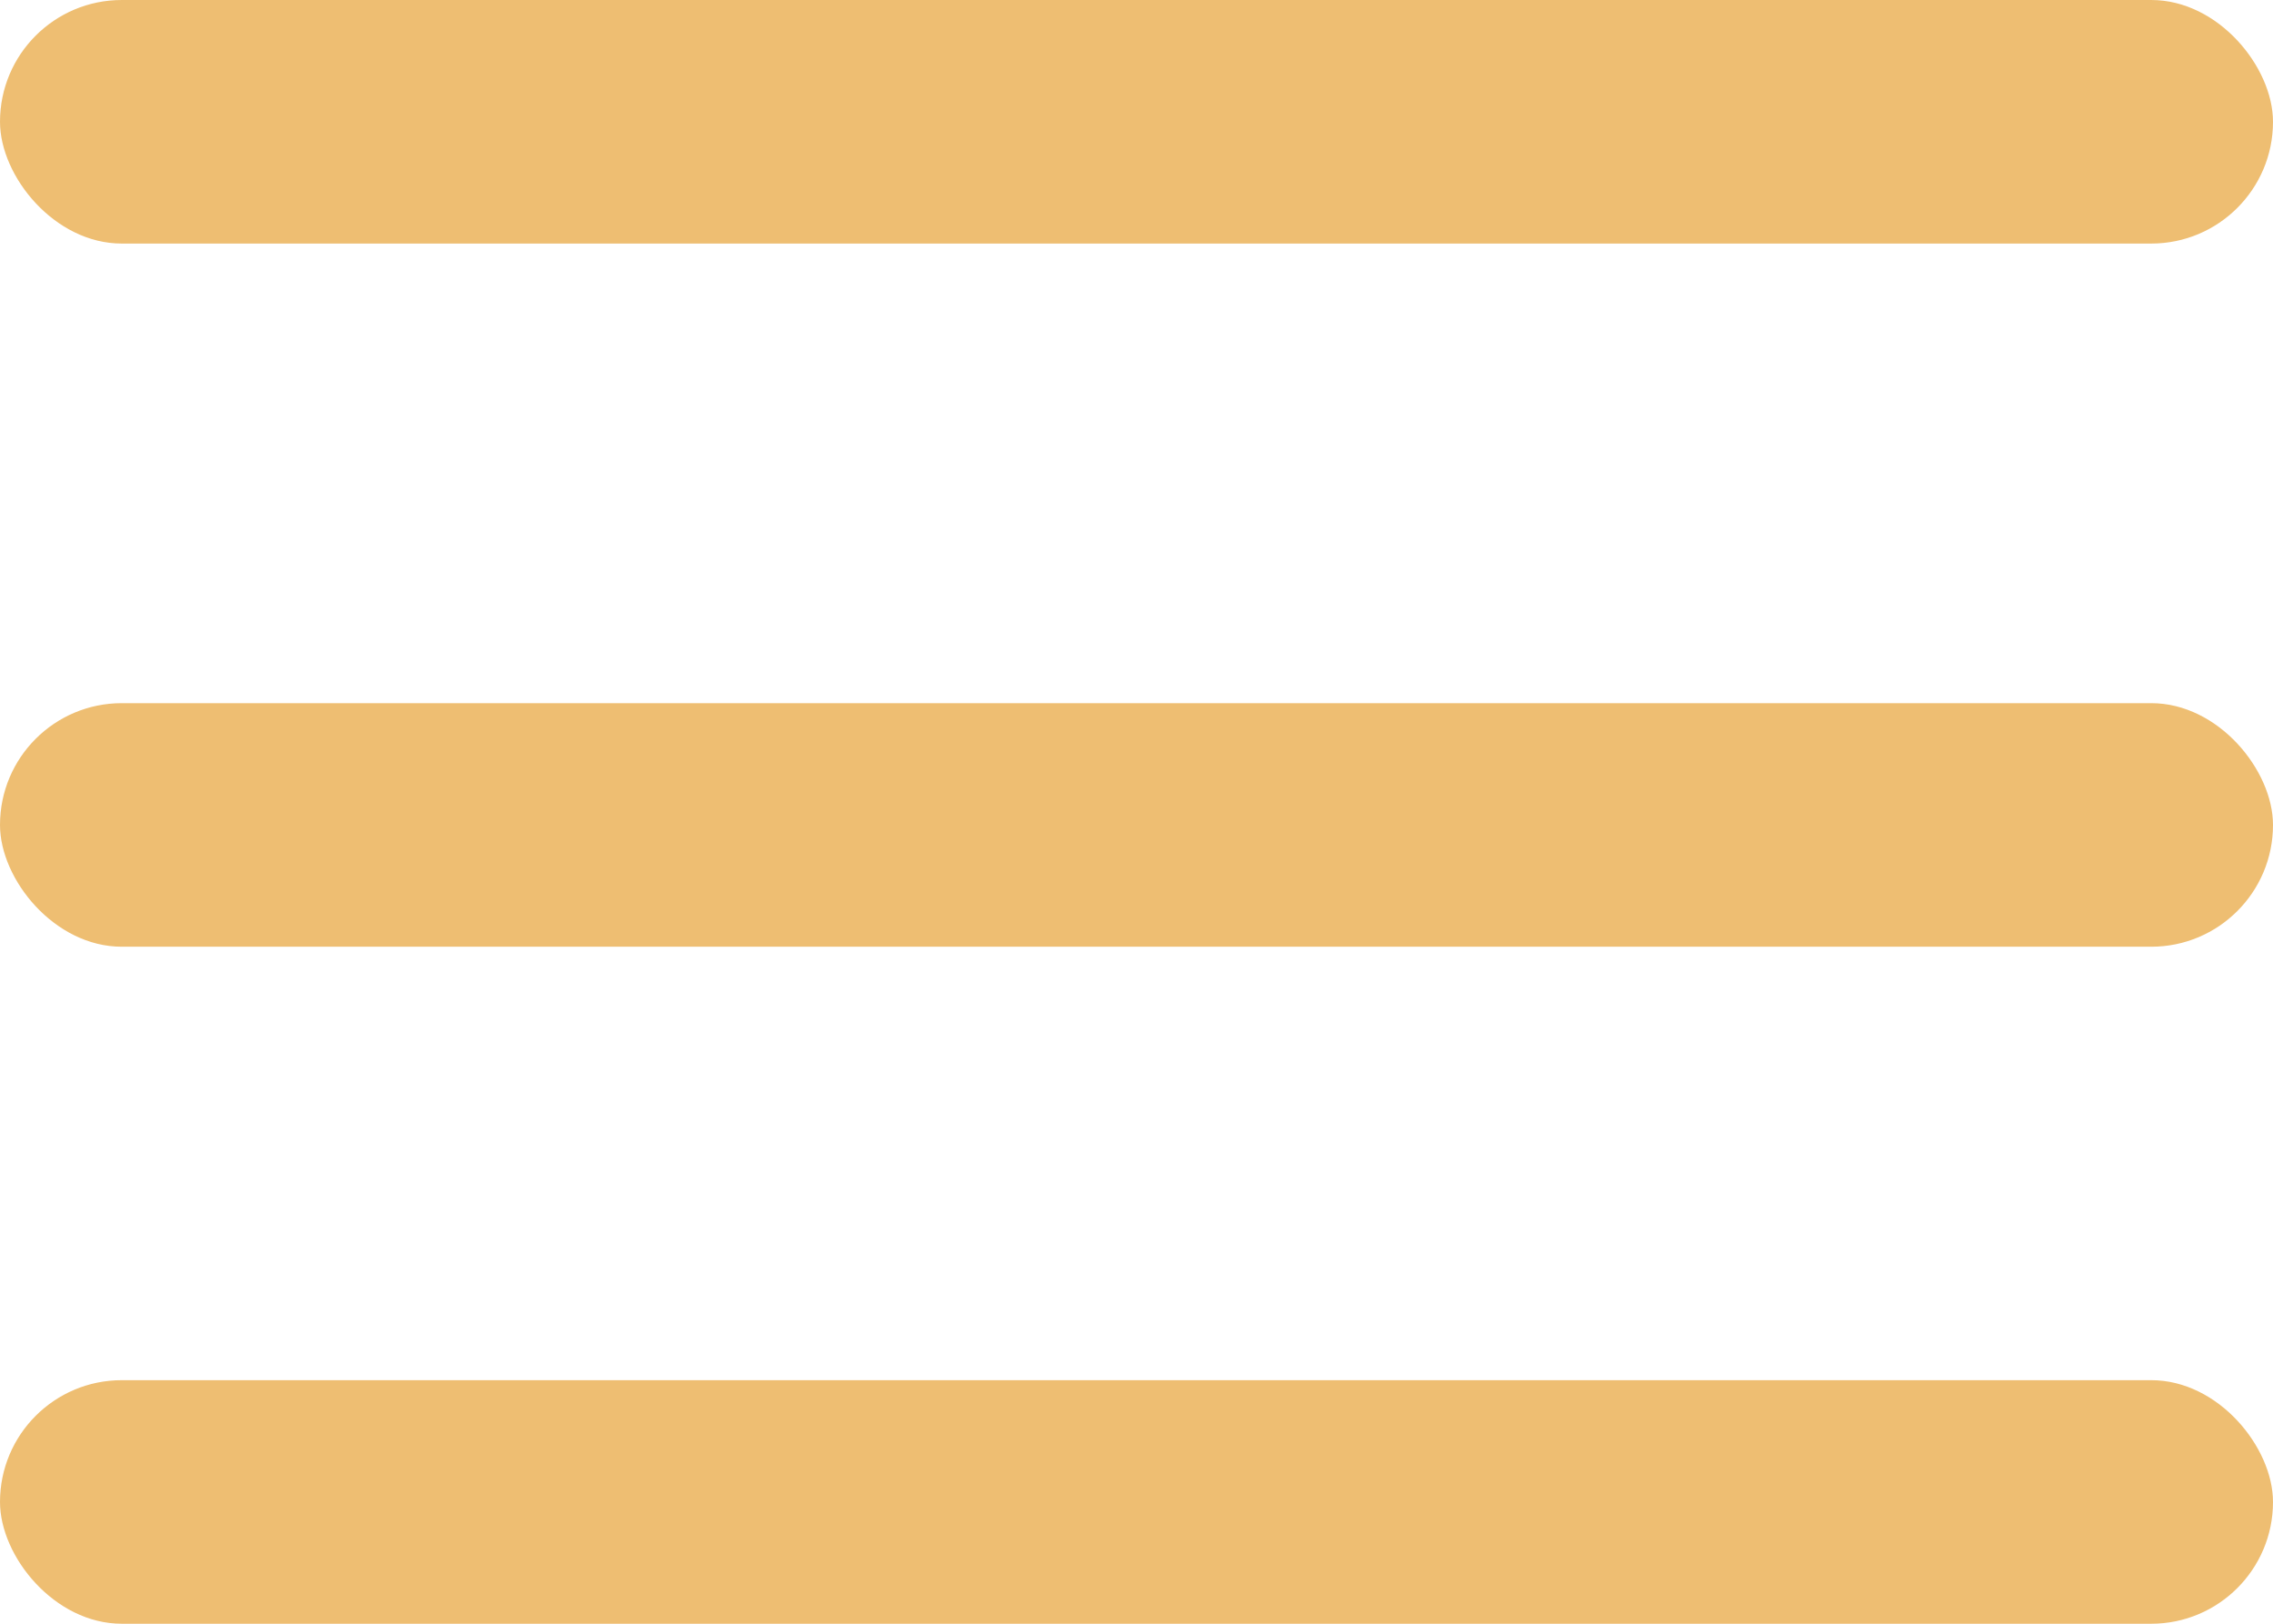 <?xml version="1.0" encoding="UTF-8" standalone="no"?>
<svg
   xmlns:dc="http://purl.org/dc/elements/1.1/"
   xmlns:cc="http://creativecommons.org/ns#"
   xmlns:rdf="http://www.w3.org/1999/02/22-rdf-syntax-ns#"
   xmlns:svg="http://www.w3.org/2000/svg"
   xmlns="http://www.w3.org/2000/svg"
   xmlns:sodipodi="http://sodipodi.sourceforge.net/DTD/sodipodi-0.dtd"
   xmlns:inkscape="http://www.inkscape.org/namespaces/inkscape"
   width="28"
   height="20"
   viewBox="0 0 28 20"
   version="1.1"
   id="svg6"
   sodipodi:docname="pasek.svg"
   inkscape:version="0.92.3 (2405546, 2018-03-11)">
  <defs
     id="defs10" />
  <sodipodi:namedview
     pagecolor="#ffffff"
     bordercolor="#666666"
     borderopacity="1"
     objecttolerance="10"
     gridtolerance="10"
     guidetolerance="10"
     inkscape:pageopacity="0"
     inkscape:pageshadow="2"
     inkscape:window-width="1871"
     inkscape:window-height="1040"
     id="namedview8"
     showgrid="false"
     inkscape:zoom="11.8"
     inkscape:cx="14"
     inkscape:cy="10"
     inkscape:window-x="49"
     inkscape:window-y="0"
     inkscape:window-maximized="1"
     inkscape:current-layer="svg6" />
  <g
     id="Group_108"
     data-name="Group 108"
     transform="translate(-369 -35)">
    <rect
       id="Rectangle_153"
       data-name="Rectangle 153"
       width="28"
       height="3"
       rx="1.5"
       transform="translate(369 52)"
       fill="#eebe72" />
    <rect
       id="Rectangle_154"
       data-name="Rectangle 154"
       width="28"
       height="3"
       rx="1.5"
       x="369"
       y="43.661"
       style="fill:#eebe72" />
    <rect
       id="Rectangle_155"
       data-name="Rectangle 155"
       width="28"
       height="3"
       rx="1.5"
       transform="translate(369 35)"
       fill="#eebe72" />
  </g>
</svg>
